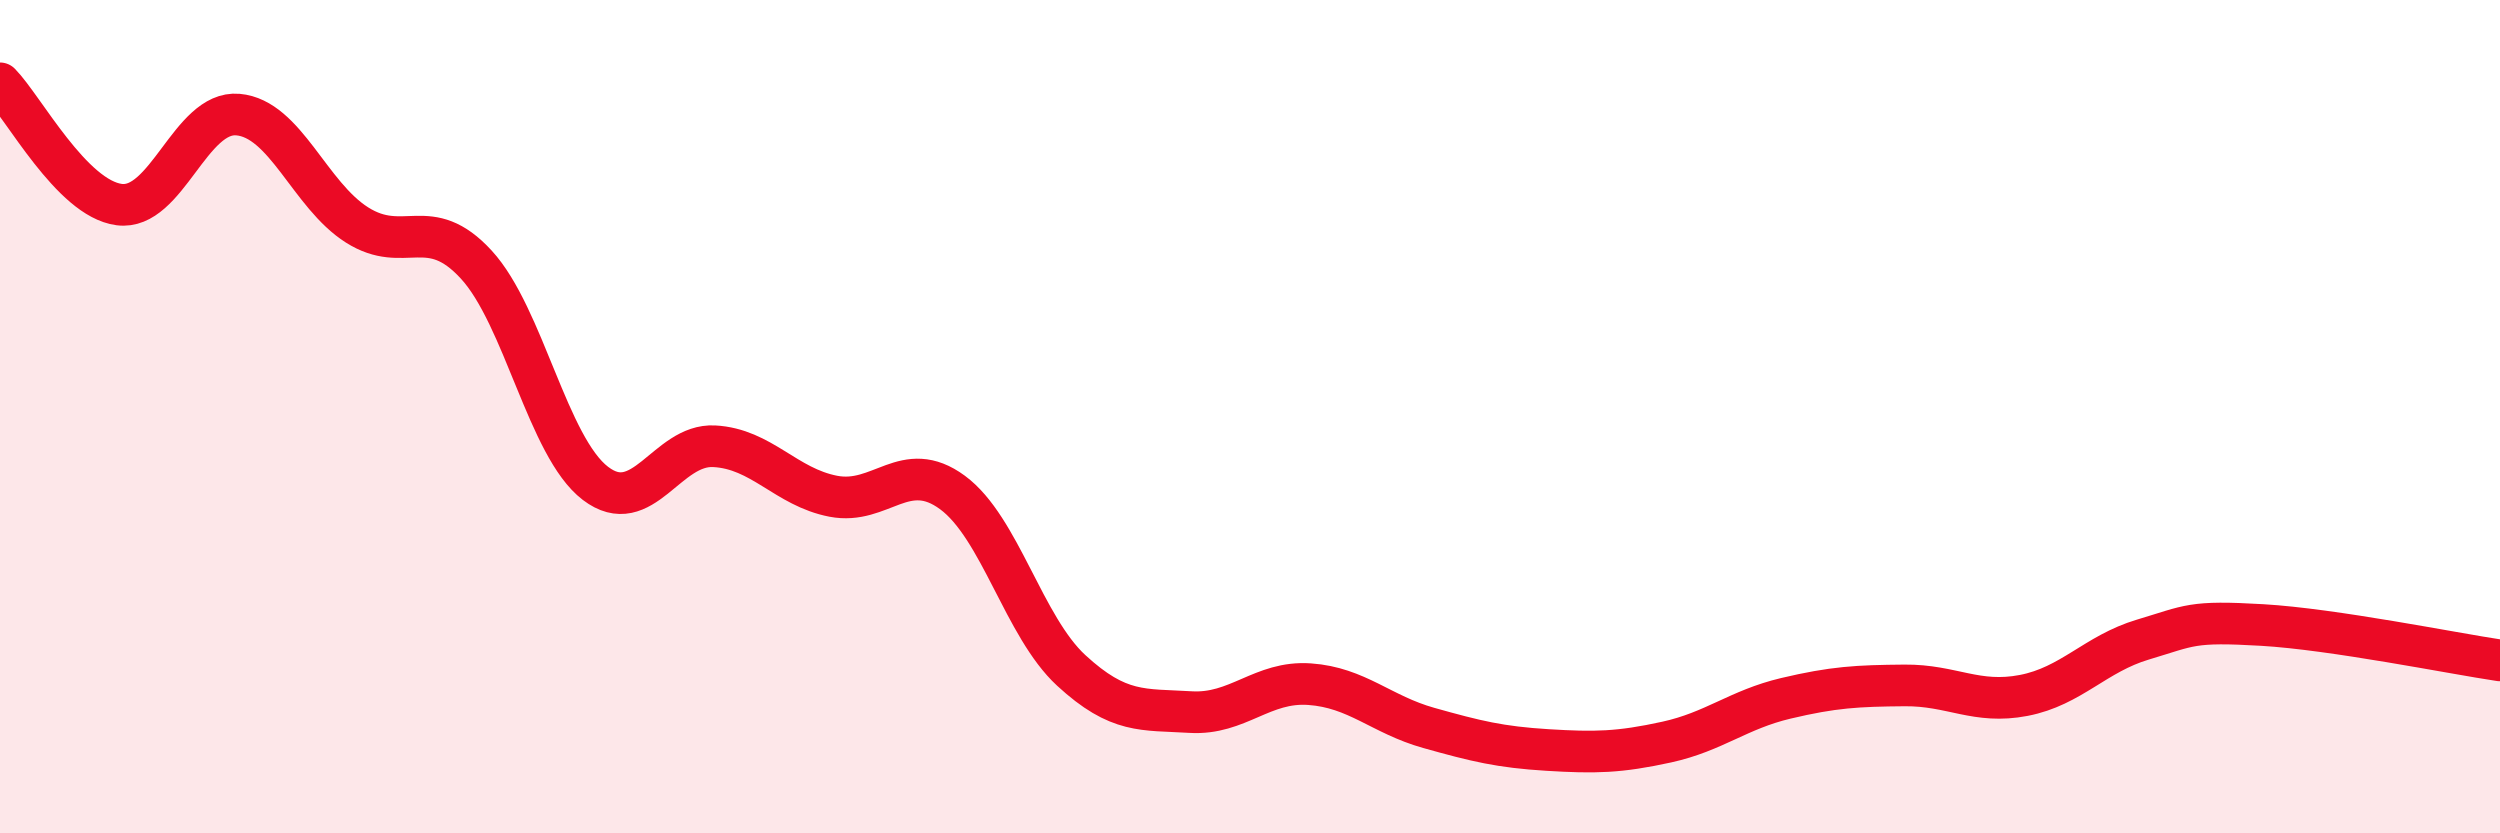 
    <svg width="60" height="20" viewBox="0 0 60 20" xmlns="http://www.w3.org/2000/svg">
      <path
        d="M 0,2 C 0.57,2.58 1.72,4.76 2.86,4.91 C 4,5.06 4.57,2.65 5.71,2.75 C 6.85,2.85 7.43,4.68 8.57,5.4 C 9.71,6.12 10.29,5.11 11.43,6.35 C 12.57,7.59 13.15,10.73 14.29,11.6 C 15.43,12.47 16,10.65 17.14,10.71 C 18.28,10.77 18.86,11.69 20,11.91 C 21.14,12.13 21.72,10.98 22.86,11.82 C 24,12.66 24.57,15.04 25.71,16.09 C 26.85,17.14 27.43,17.02 28.57,17.09 C 29.71,17.16 30.29,16.34 31.43,16.42 C 32.57,16.5 33.15,17.15 34.29,17.47 C 35.43,17.79 36,17.93 37.14,18 C 38.28,18.07 38.86,18.06 40,17.81 C 41.14,17.56 41.72,17.03 42.86,16.76 C 44,16.49 44.57,16.46 45.71,16.45 C 46.85,16.44 47.43,16.91 48.57,16.69 C 49.71,16.47 50.29,15.69 51.43,15.35 C 52.57,15.01 52.58,14.9 54.29,15 C 56,15.1 58.86,15.68 60,15.85L60 20L0 20Z"
        fill="#EB0A25"
        opacity="0.1"
        stroke-linecap="round"
        stroke-linejoin="round"
      />
      <path
        d="M 0,2 C 0.57,2.58 1.72,4.76 2.86,4.91 C 4,5.06 4.57,2.65 5.71,2.75 C 6.85,2.85 7.43,4.68 8.57,5.4 C 9.71,6.12 10.29,5.11 11.43,6.35 C 12.57,7.59 13.15,10.73 14.29,11.6 C 15.43,12.47 16,10.65 17.14,10.71 C 18.28,10.77 18.86,11.69 20,11.91 C 21.14,12.13 21.72,10.98 22.86,11.82 C 24,12.66 24.57,15.04 25.71,16.09 C 26.85,17.14 27.43,17.02 28.57,17.09 C 29.71,17.16 30.29,16.34 31.43,16.42 C 32.57,16.5 33.15,17.15 34.29,17.47 C 35.43,17.79 36,17.93 37.14,18 C 38.28,18.07 38.86,18.06 40,17.81 C 41.14,17.56 41.72,17.03 42.86,16.76 C 44,16.49 44.57,16.46 45.71,16.45 C 46.85,16.44 47.43,16.91 48.57,16.69 C 49.71,16.47 50.29,15.69 51.43,15.35 C 52.57,15.01 52.58,14.9 54.29,15 C 56,15.1 58.86,15.68 60,15.85"
        stroke="#EB0A25"
        stroke-width="1"
        fill="none"
        stroke-linecap="round"
        stroke-linejoin="round"
      />
    </svg>
  